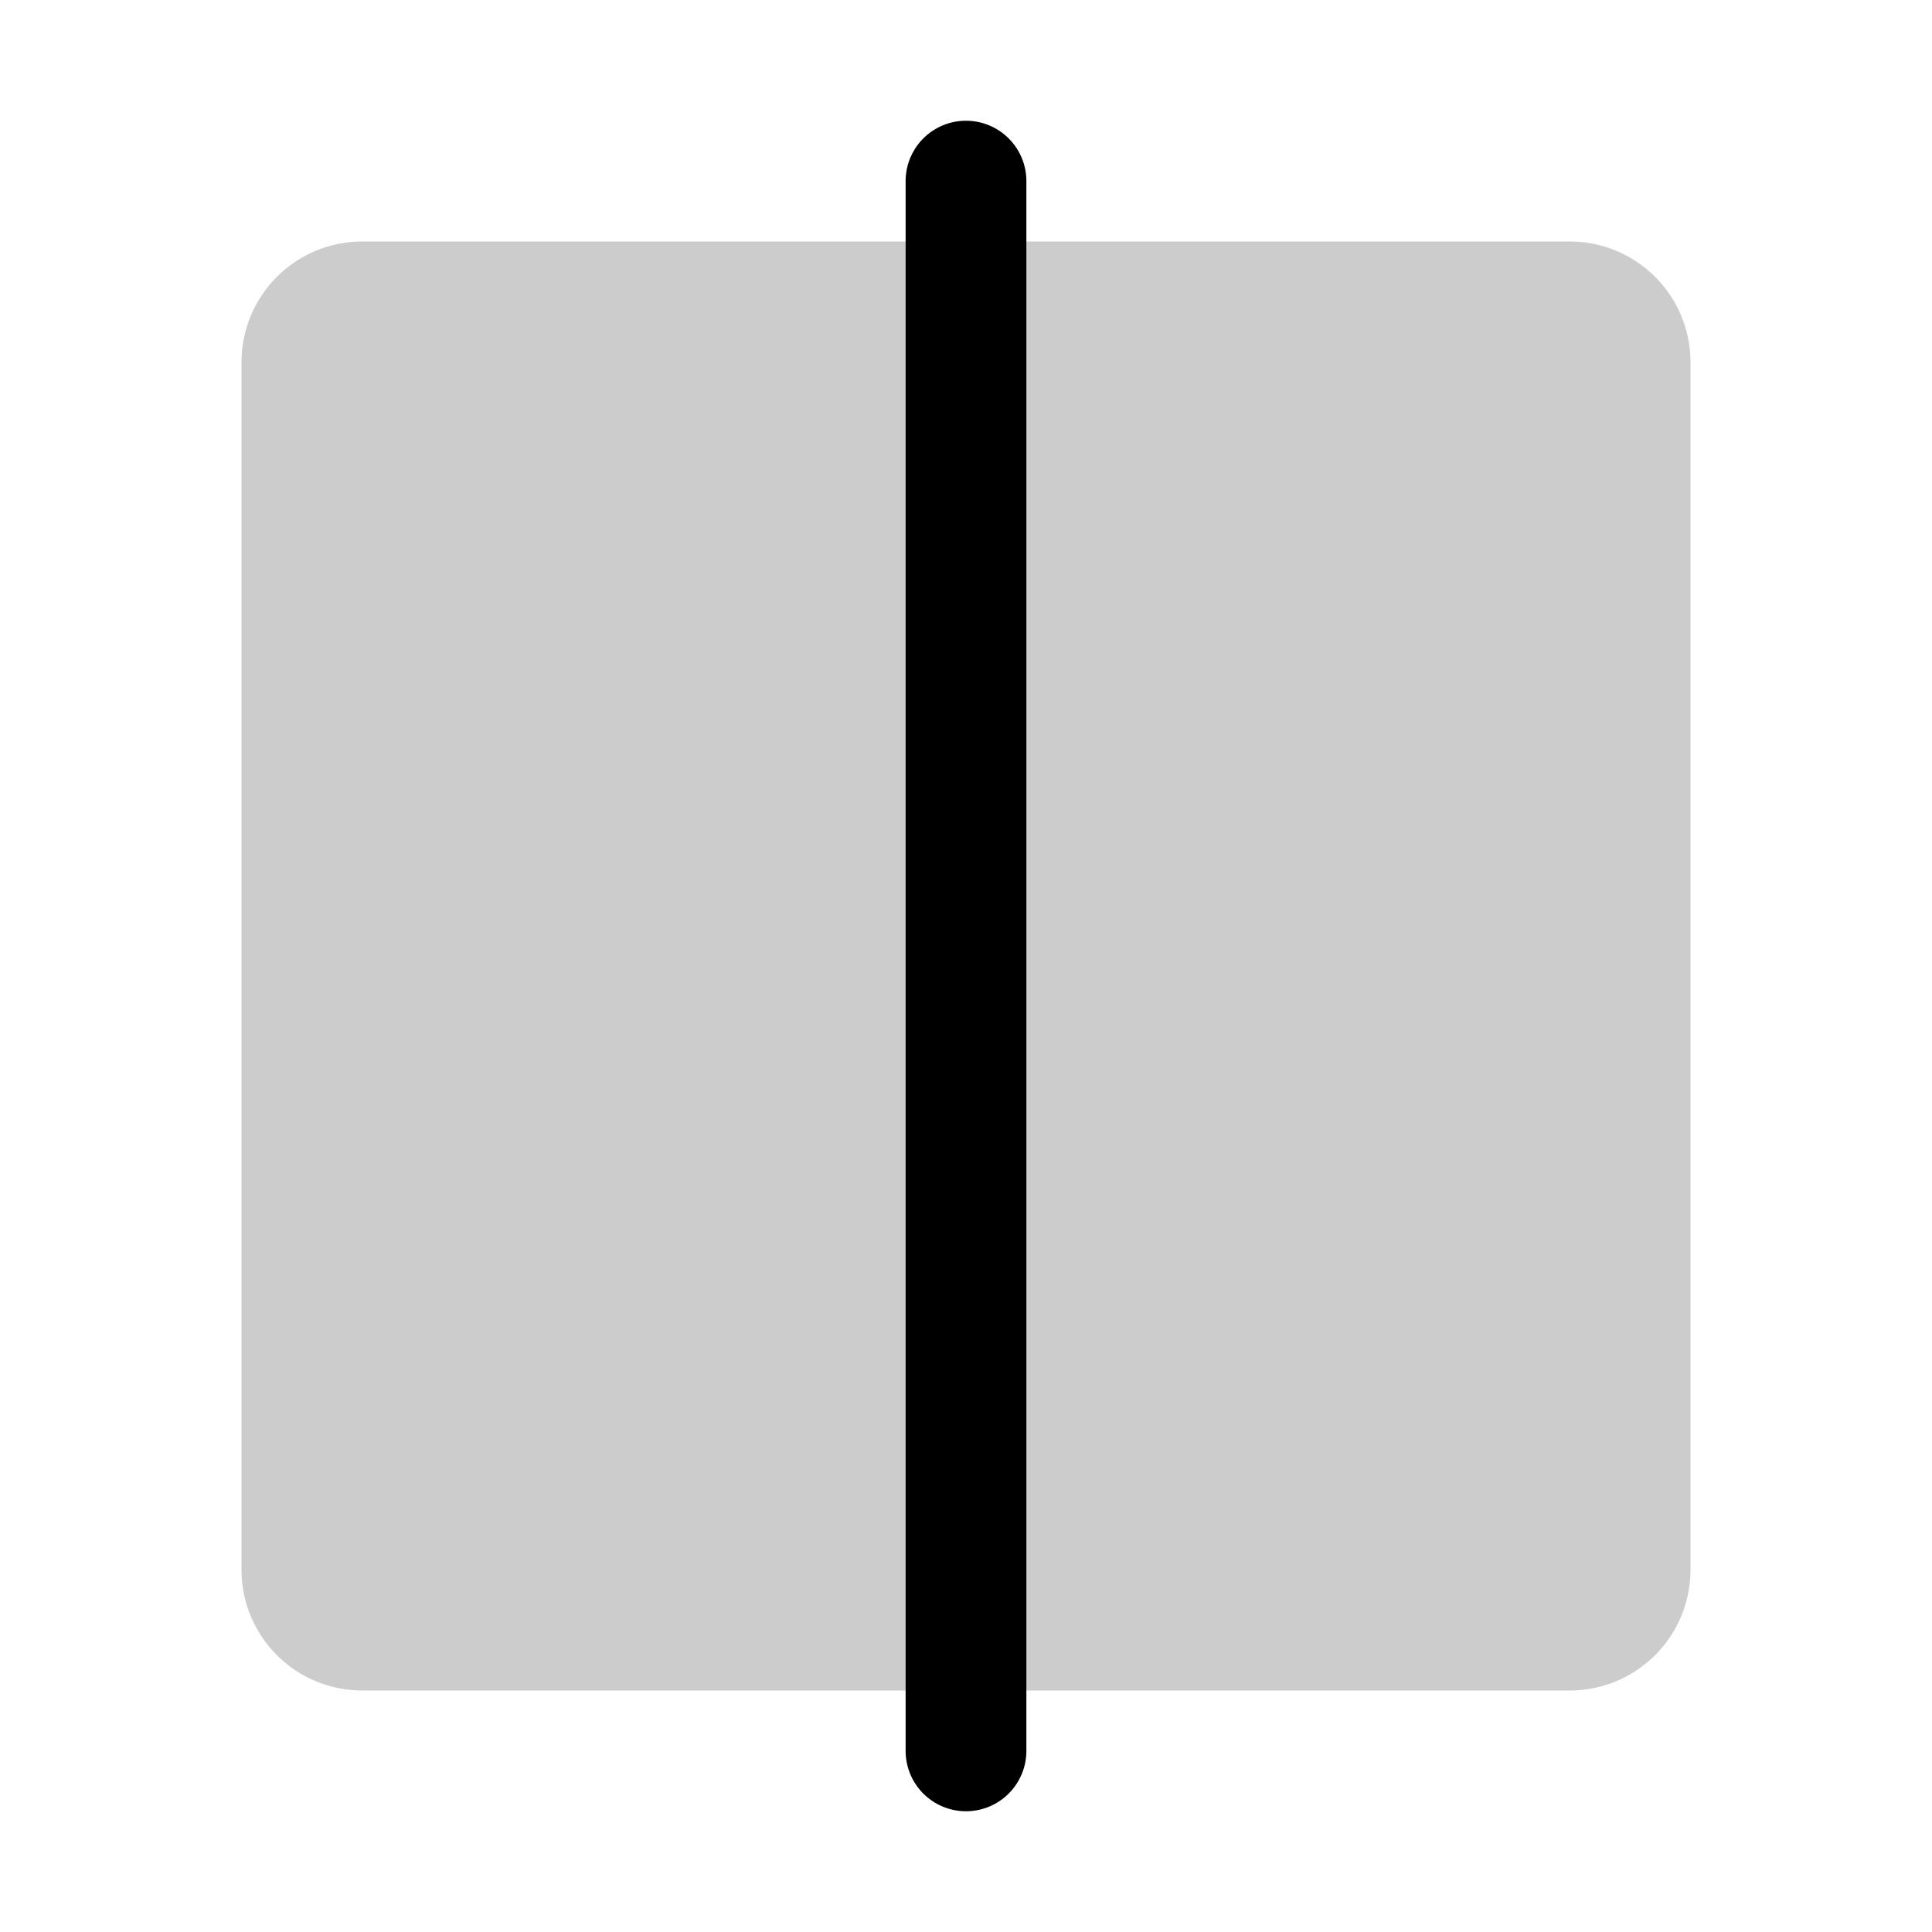 <svg xmlns="http://www.w3.org/2000/svg" viewBox="0 0 256 256" fill="currentColor"><path d="M224,48V208a16,16,0,0,1-16,16H48a16,16,0,0,1-16-16V48A16,16,0,0,1,48,32H208A16,16,0,0,1,224,48Z" opacity="0.2"/><path d="M136,24V232a8,8,0,0,1-16,0V24a8,8,0,0,1,16,0Z"/></svg>